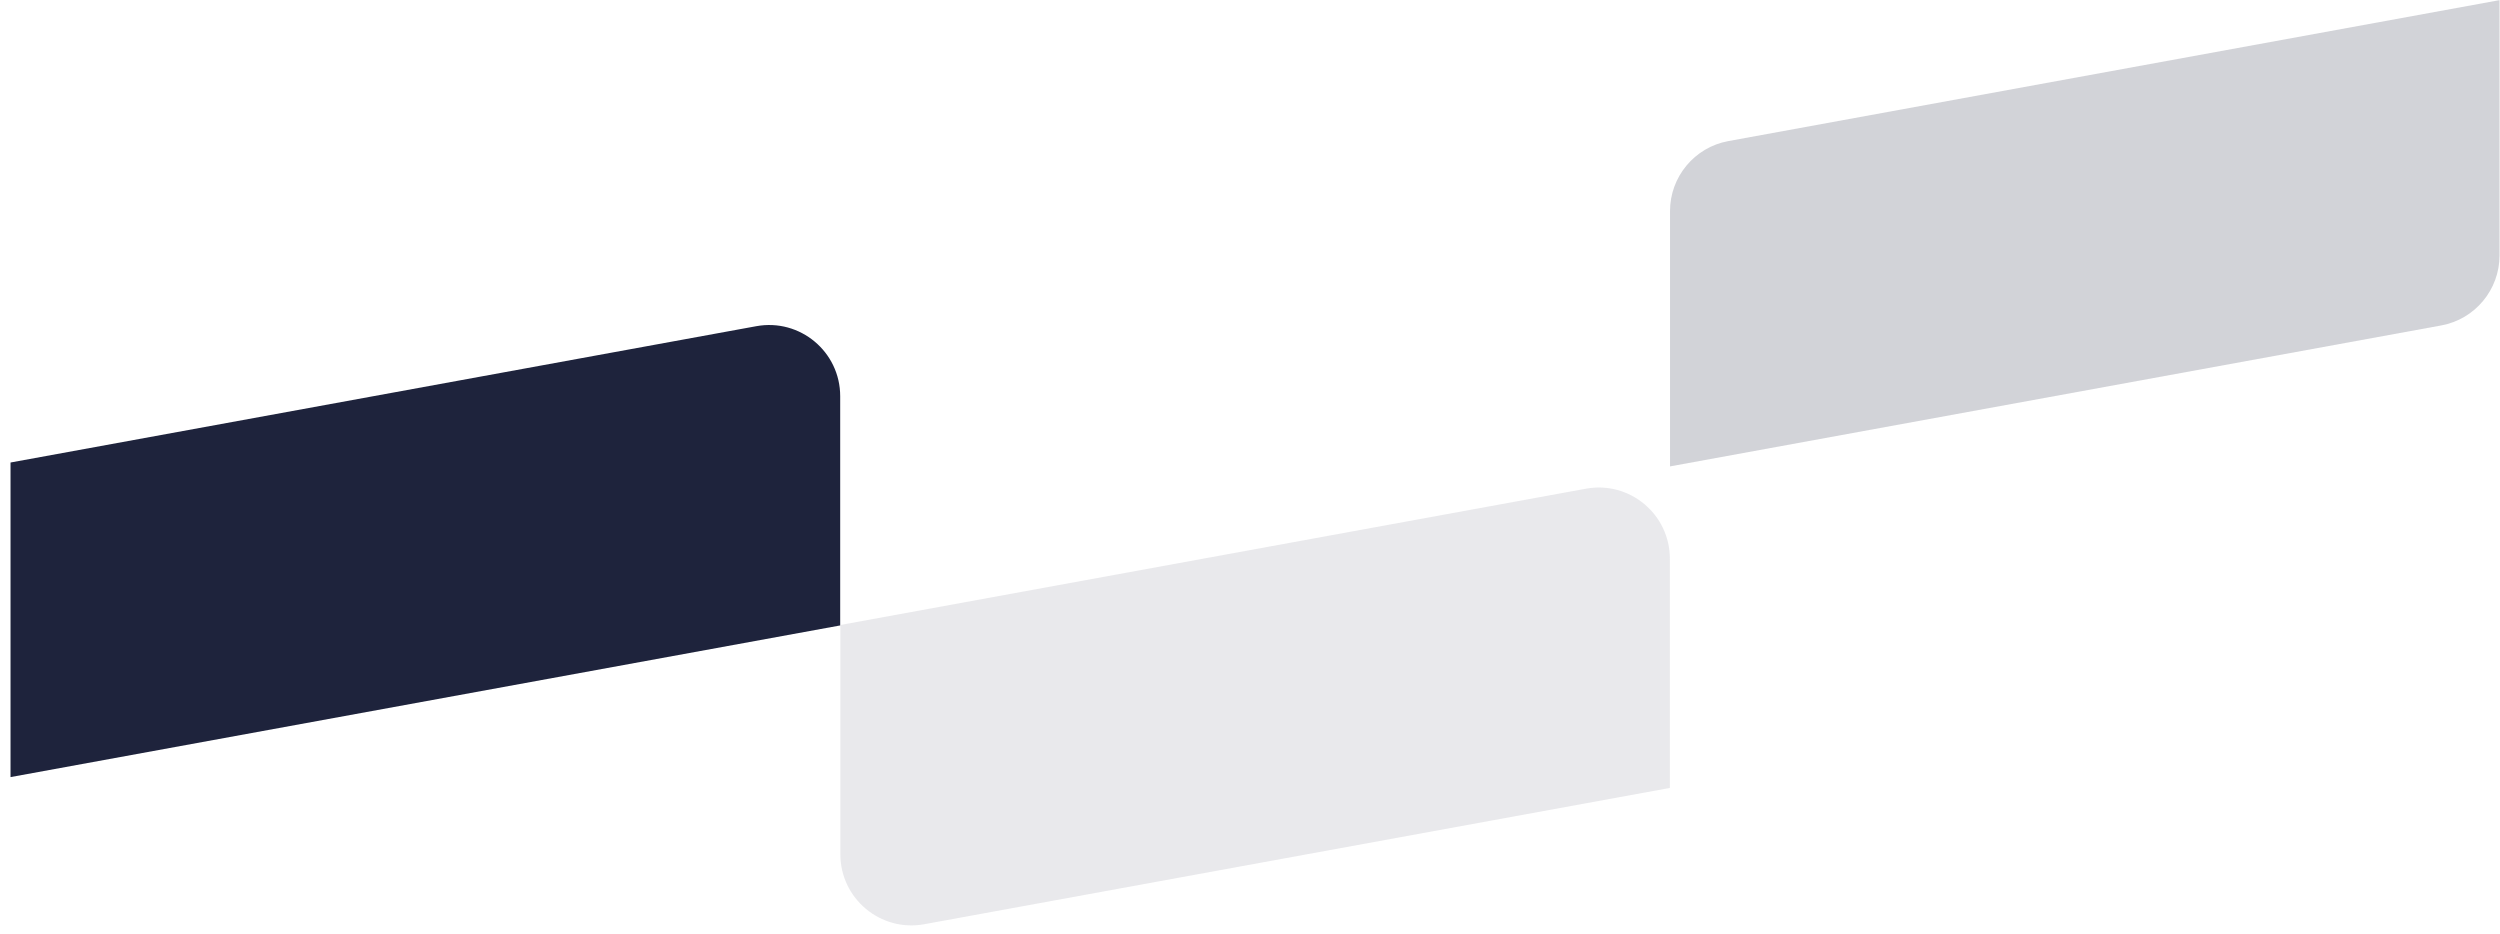 <svg width="166" height="62" viewBox="0 0 166 62" fill="none" xmlns="http://www.w3.org/2000/svg">
<path opacity="0.2" d="M114.759 9.369L165.969 0.009V16.959C165.969 19.239 164.339 21.199 162.099 21.609L110.889 30.969V14.019C110.889 11.739 112.519 9.779 114.759 9.369Z" fill="#1E233C"/>
<path opacity="0.1" d="M55.799 41.499L105.309 32.449C108.209 31.919 110.879 34.149 110.879 37.099V52.319L61.369 61.369C58.469 61.899 55.799 59.669 55.799 56.719V41.499Z" fill="#1E233C"/>
<path d="M0.709 30.709L50.219 21.659C53.119 21.129 55.789 23.359 55.789 26.309V41.529L0.699 51.599V30.719L0.709 30.709Z" fill="#1E233C"/>
</svg>
